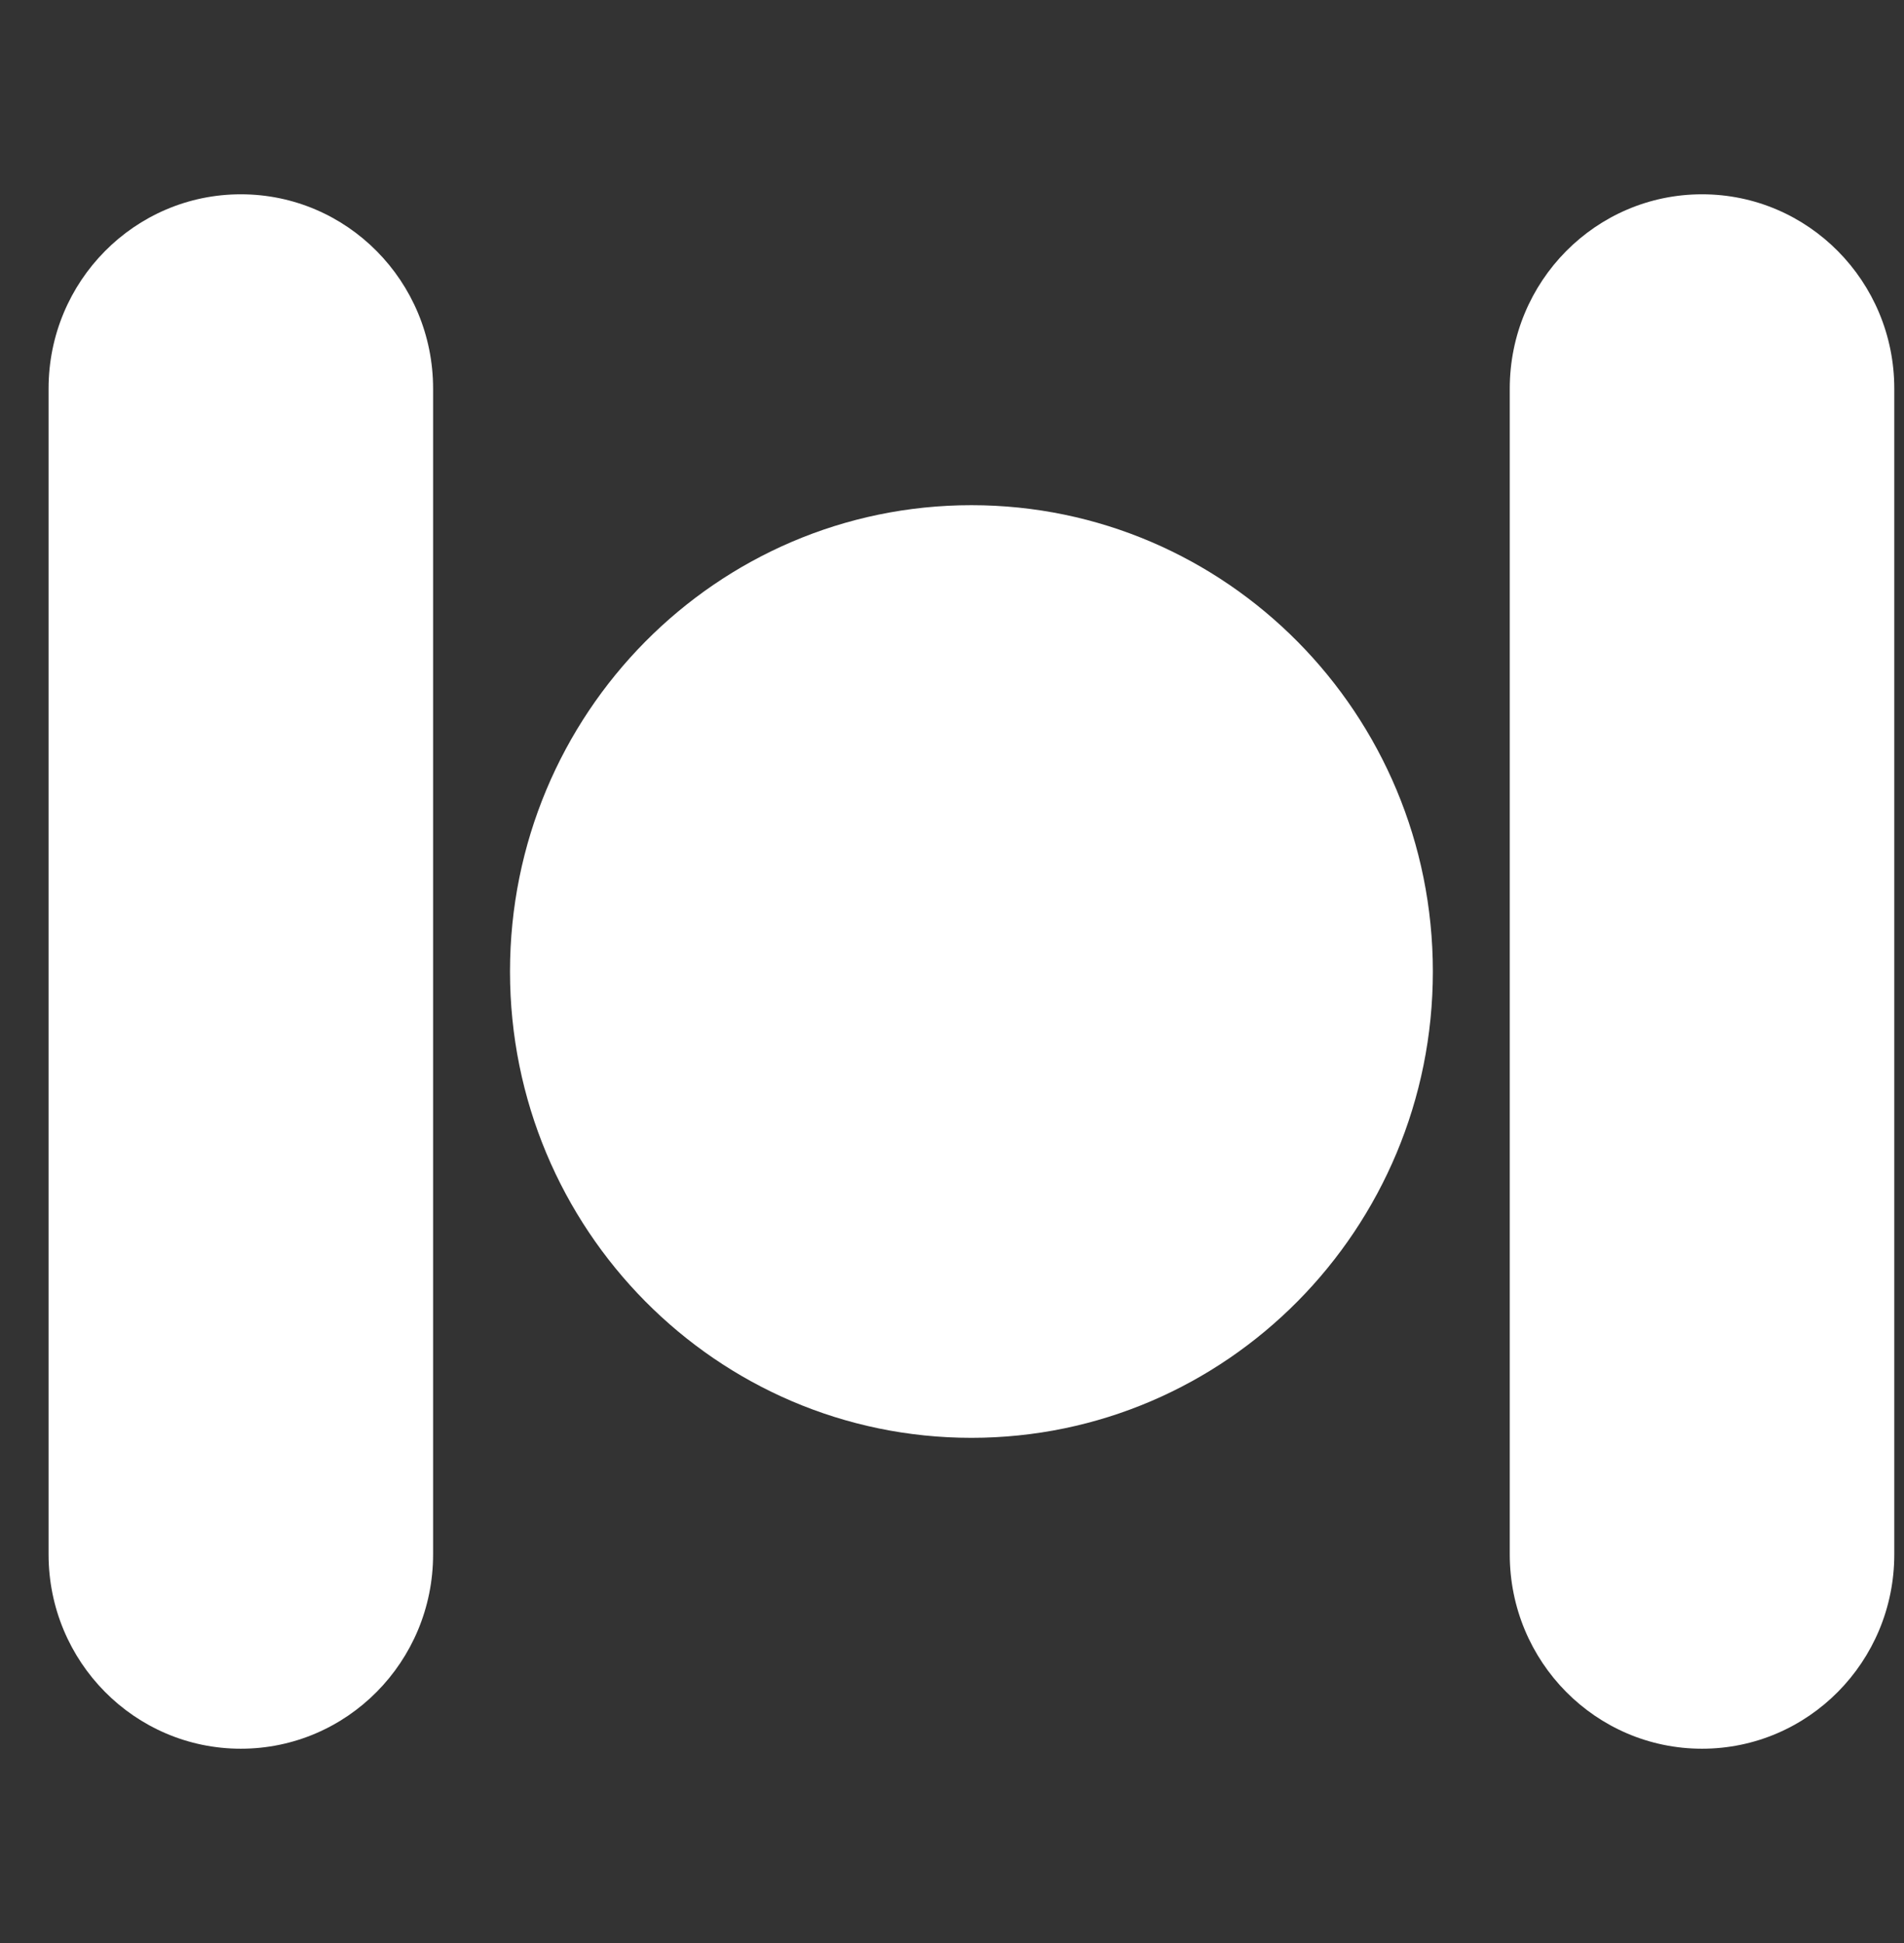 <svg width="49" height="50" viewBox="0 0 49 50" fill="none" xmlns="http://www.w3.org/2000/svg">
<rect x="0" y="0" width="49" height="50" fill="#333333" stroke="none"/>
<path d="M1.25 10C1.25 7.239 3.465 5 6.198 5C8.931 5 11.146 7.239 11.146 10V40C11.146 42.761 8.931 45 6.198 45C3.465 45 1.25 42.761 1.25 40V10Z" fill="white"/>
<path d="M38.854 10C38.854 7.239 41.069 5 43.802 5C46.535 5 48.75 7.239 48.75 10V40C48.75 42.761 46.535 45 43.802 45C41.069 45 38.854 42.761 38.854 40V10Z" fill="white"/>
<path d="M36.875 25C36.875 31.627 31.558 37 25 37C18.442 37 13.125 31.627 13.125 25C13.125 18.373 18.442 13 25 13C31.558 13 36.875 18.373 36.875 25Z" fill="white"/>
</svg>
